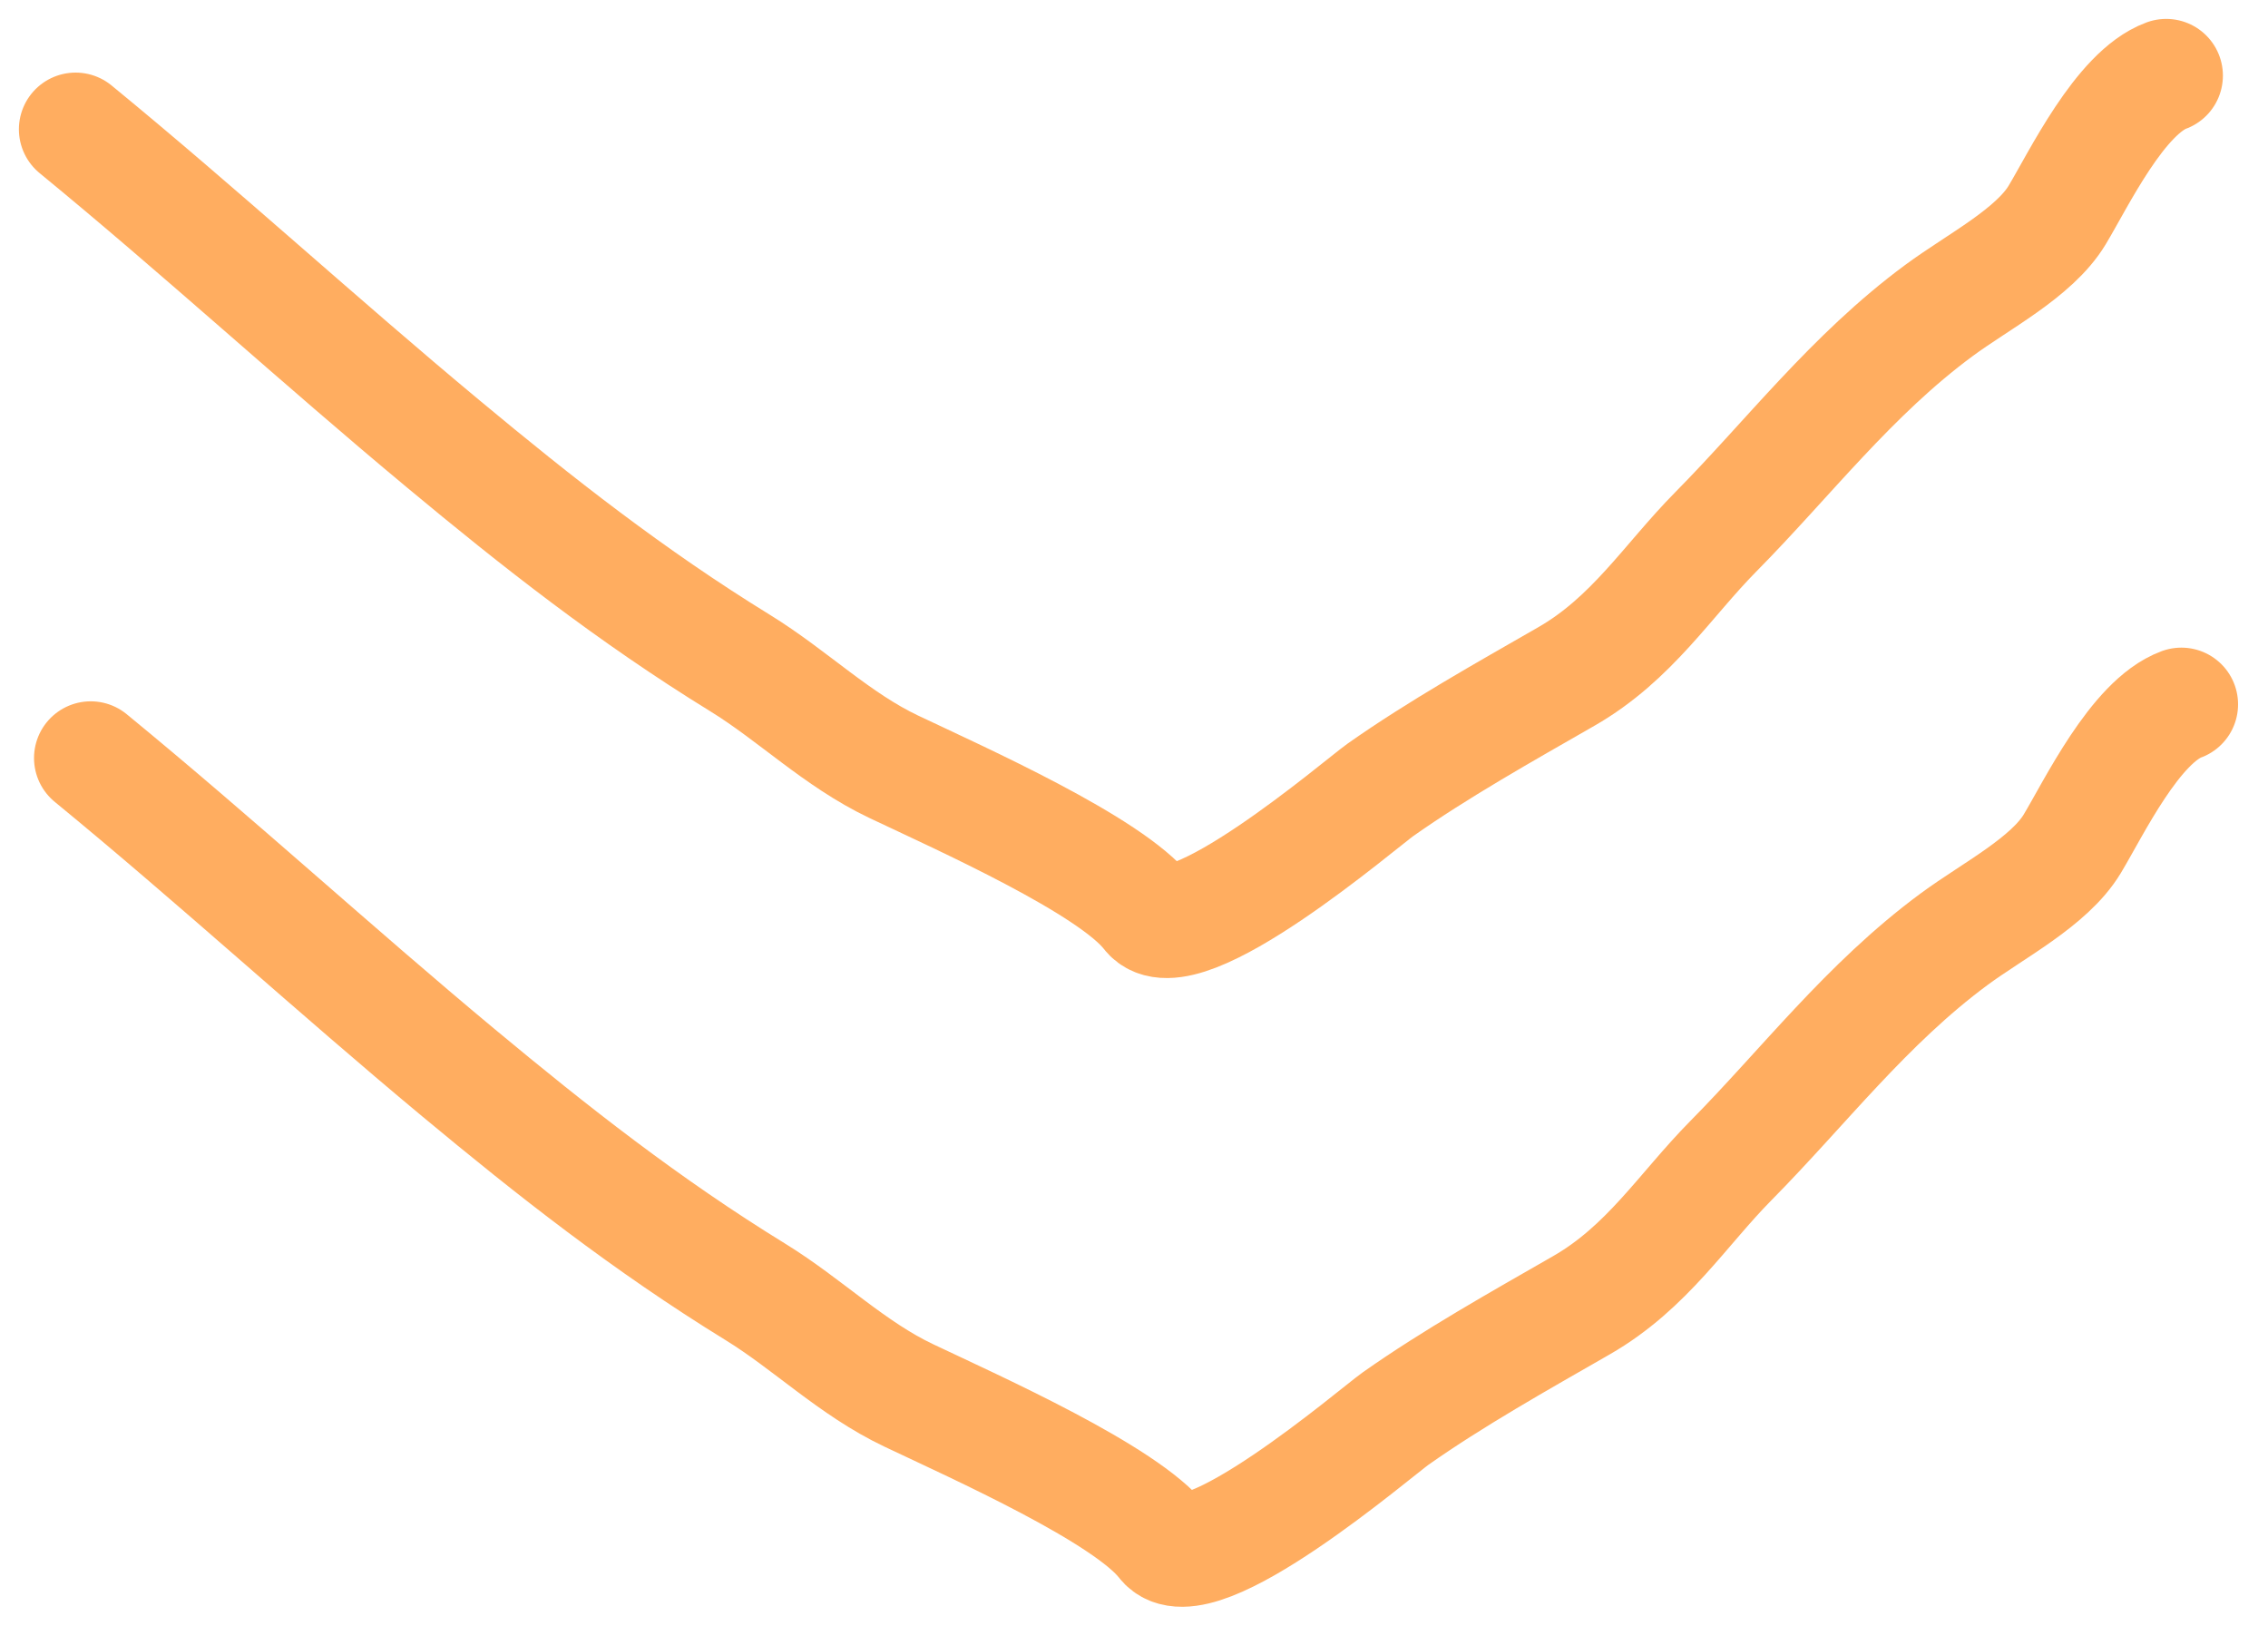 <svg width="60" height="43" viewBox="0 0 60 43" fill="none" xmlns="http://www.w3.org/2000/svg">
<path d="M2 3.42C5.301 6.127 8.435 9.005 11.726 11.741C14.212 13.81 16.696 15.764 19.581 17.539C20.971 18.394 22.141 19.567 23.642 20.28C25.44 21.133 29.392 22.895 30.375 24.165C31.268 25.318 36.017 21.246 36.52 20.891C38.044 19.818 39.775 18.848 41.437 17.894C43.177 16.895 44.11 15.364 45.391 14.068C47.306 12.132 48.981 9.92 51.296 8.212C52.329 7.449 53.815 6.696 54.422 5.688C54.988 4.748 56.086 2.451 57.307 2" stroke="#FFAD60" stroke-width="3" stroke-linecap="round"/>
<path d="M2.4 20.05C5.701 22.757 8.836 25.635 12.126 28.372C14.613 30.44 17.096 32.395 19.981 34.169C21.372 35.024 22.541 36.198 24.043 36.91C25.84 37.763 29.793 39.526 30.776 40.795C31.669 41.949 36.417 37.876 36.921 37.521C38.445 36.448 40.175 35.478 41.837 34.524C43.577 33.525 44.511 31.994 45.791 30.698C47.706 28.762 49.382 26.55 51.696 24.842C52.73 24.079 54.215 23.326 54.822 22.318C55.388 21.378 56.487 19.081 57.708 18.63" stroke="#FFAD60" stroke-width="3" stroke-linecap="round"/>
</svg>
